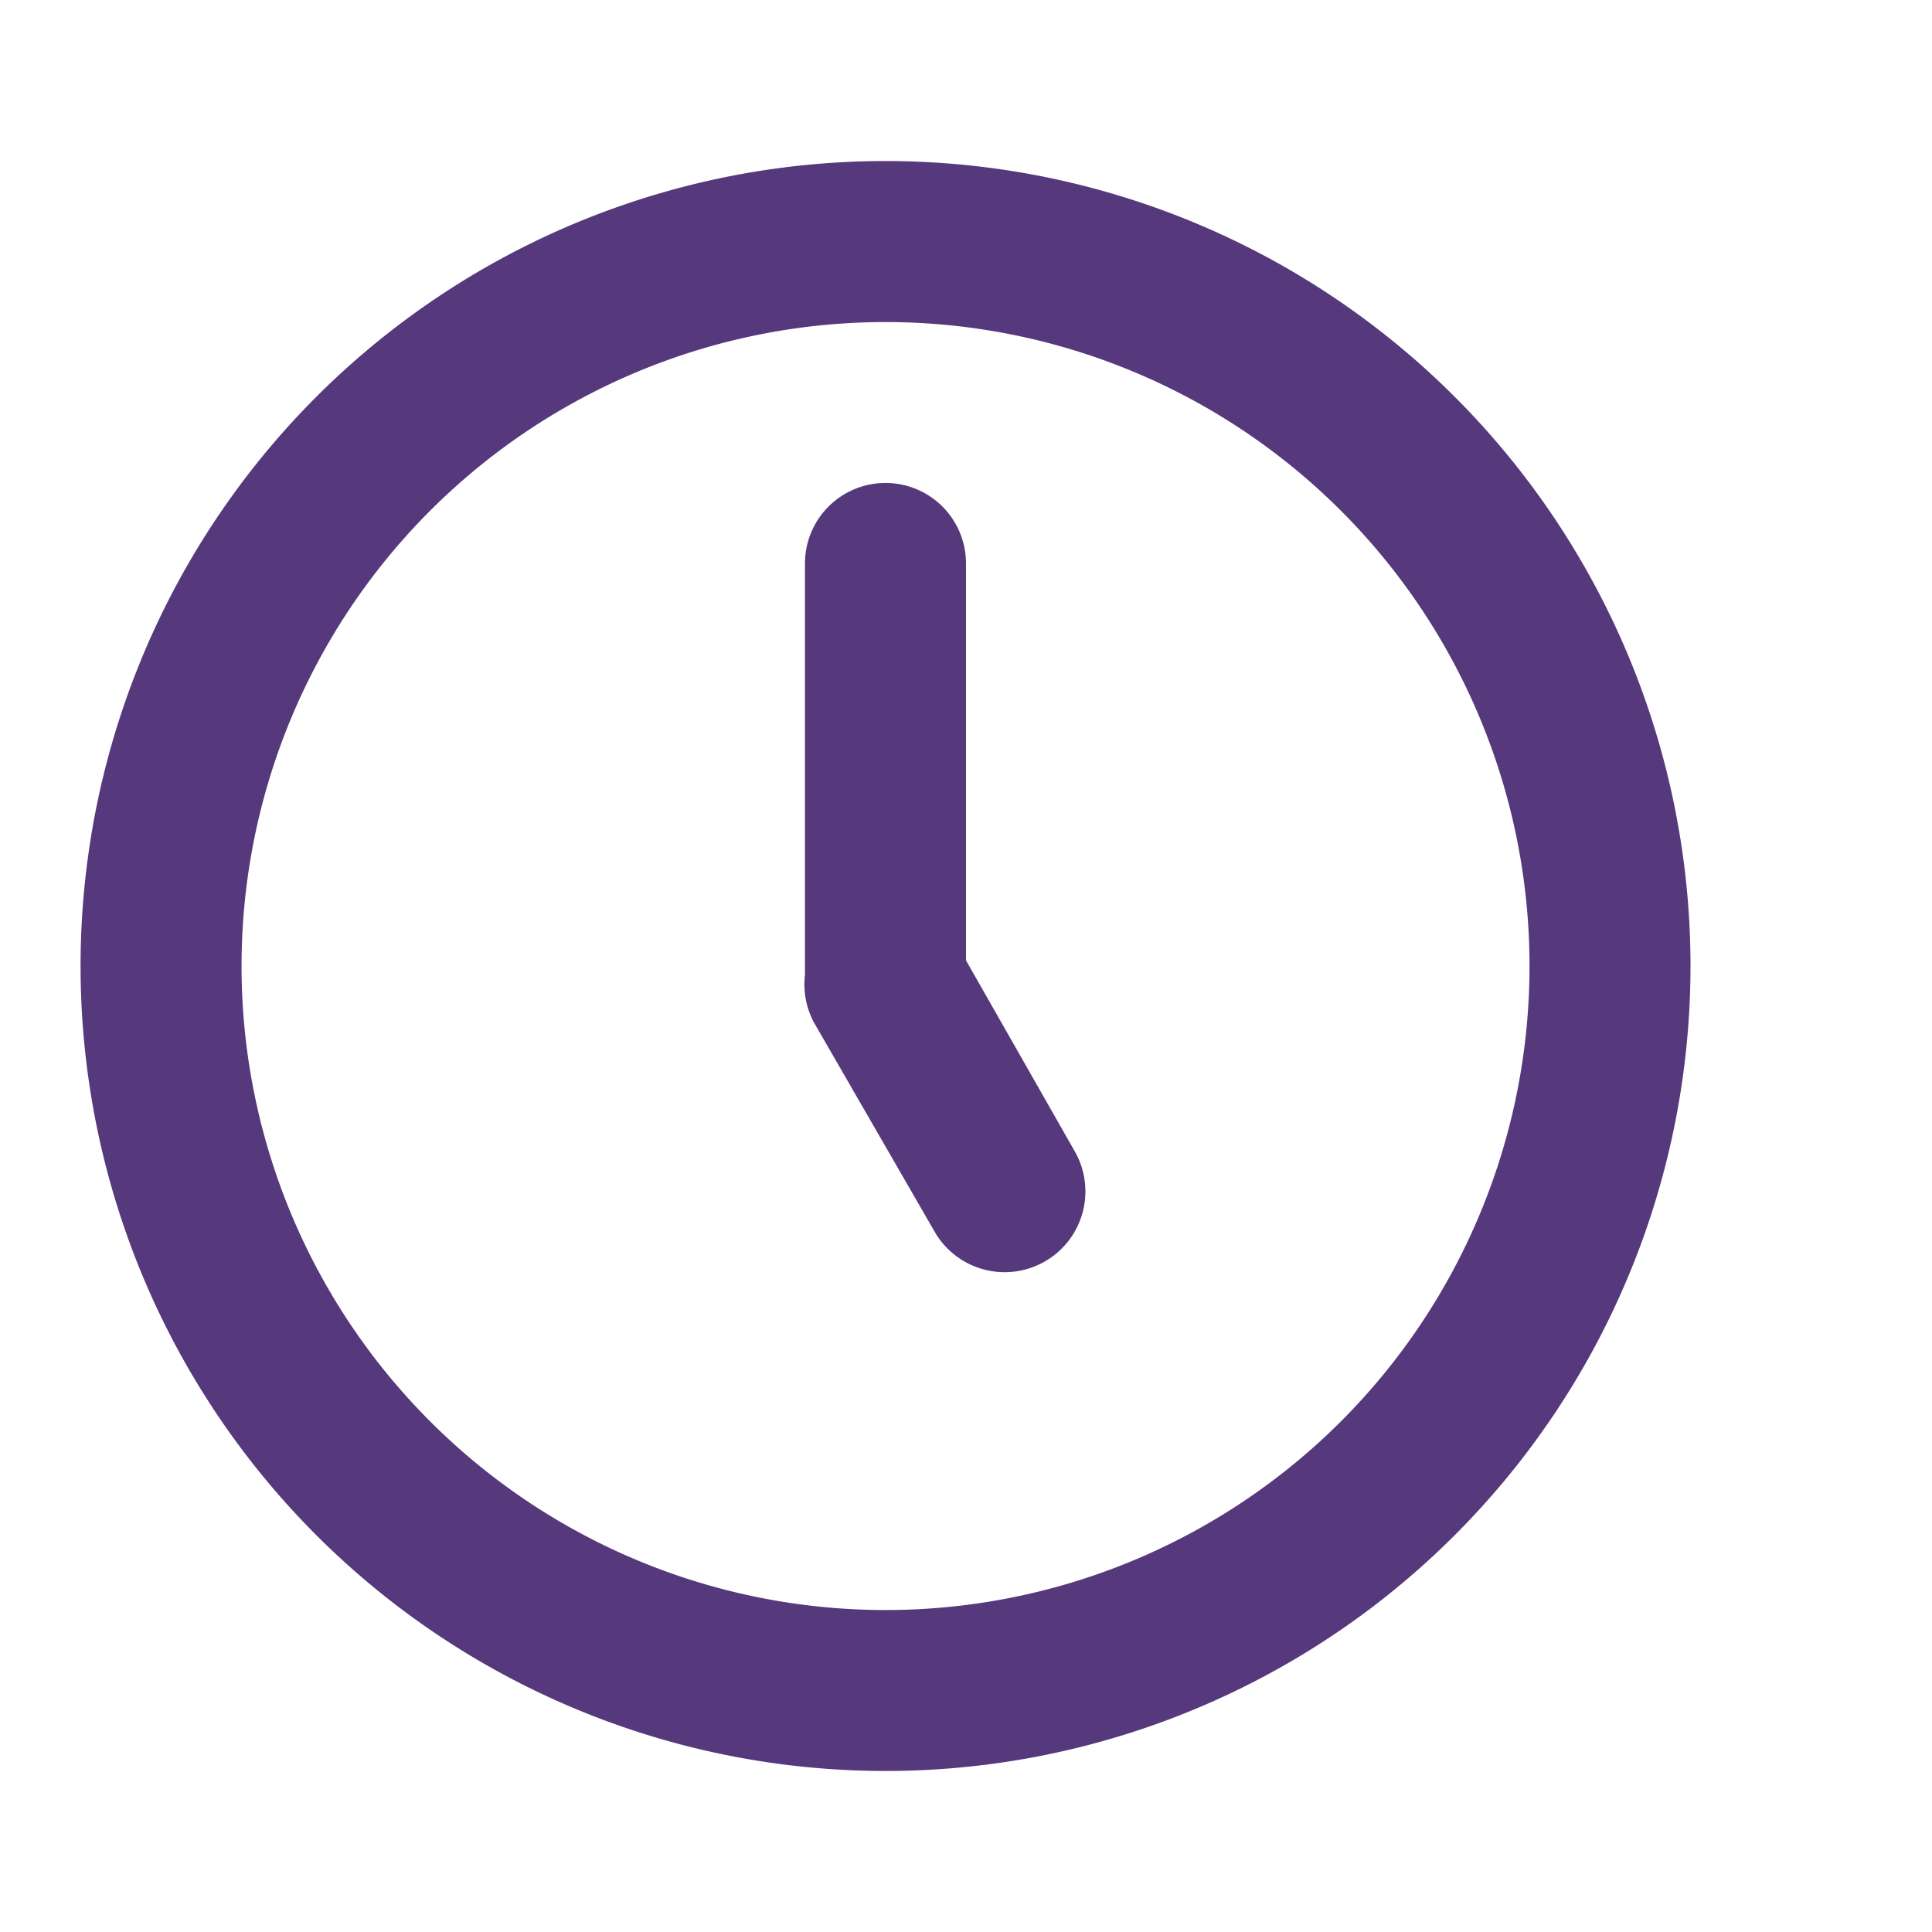 <svg xmlns="http://www.w3.org/2000/svg" width="20" height="20" fill="none"><path fill="#56387C" d="M9.167 1.667a8.333 8.333 0 1 0 0 16.666 8.333 8.333 0 0 0 0-16.666Zm0 15a6.666 6.666 0 1 1 0-13.333 6.666 6.666 0 0 1 0 13.333ZM10 9.942V5.833a.833.833 0 1 0-1.667 0V10.092c-.02.17.012.34.092.491l1.25 2.167a.836.836 0 1 0 1.45-.833L10 9.942Z"/></svg>